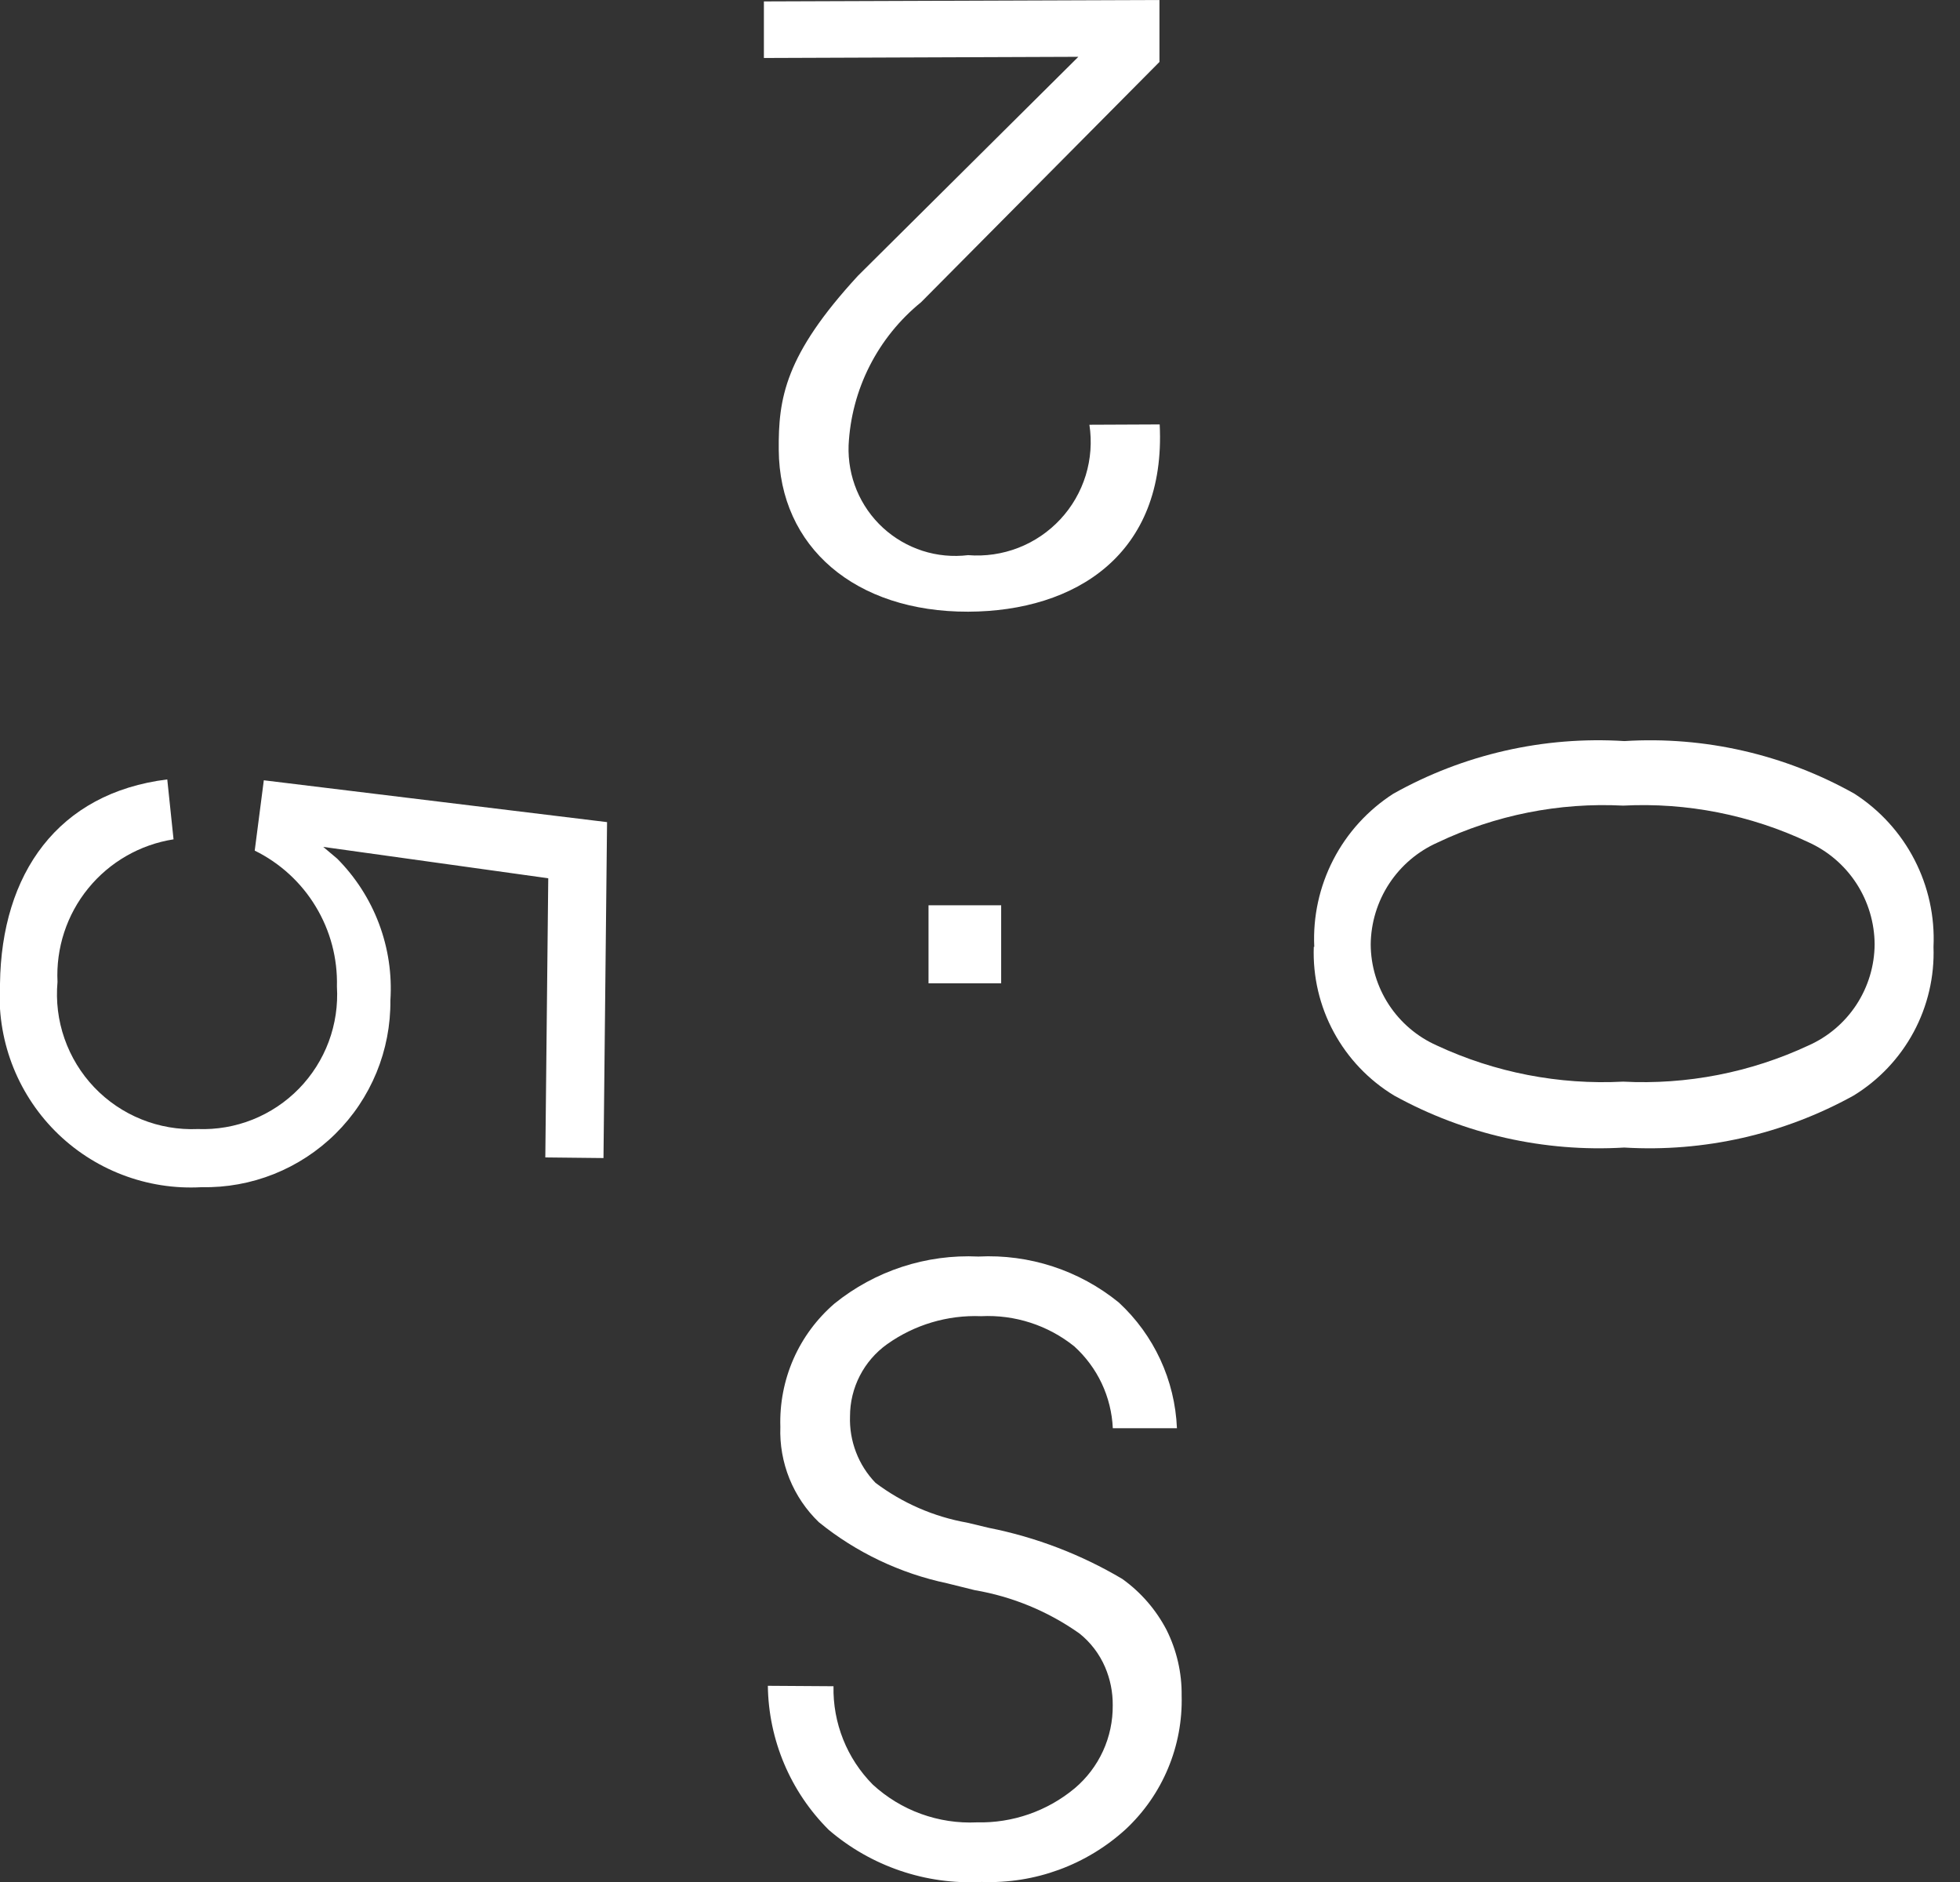 <svg width="50" height="48" viewBox="0 0 50 48" fill="none" xmlns="http://www.w3.org/2000/svg">
<rect x="0" y="0" width="50" height="48" fill="#333333" stroke="none"/>
<g clip-path="url(#clip0_451_267233)">
<path d="M33.527 24.149C33.491 23.378 33.659 22.611 34.013 21.926C34.367 21.24 34.896 20.66 35.545 20.243C37.34 19.237 39.386 18.772 41.439 18.901C43.483 18.774 45.52 19.24 47.306 20.243C47.955 20.66 48.484 21.24 48.838 21.926C49.192 22.611 49.36 23.378 49.324 24.149C49.351 24.906 49.176 25.656 48.818 26.322C48.459 26.989 47.93 27.548 47.284 27.943C45.499 28.93 43.47 29.39 41.434 29.268C39.392 29.39 37.358 28.93 35.567 27.943C34.918 27.55 34.386 26.992 34.025 26.325C33.664 25.658 33.488 24.907 33.515 24.149M34.967 24.084C34.969 24.631 35.13 25.165 35.429 25.623C35.728 26.08 36.153 26.442 36.652 26.664C38.137 27.356 39.77 27.672 41.406 27.587C43.034 27.671 44.659 27.354 46.136 26.664C46.636 26.442 47.06 26.08 47.359 25.623C47.658 25.165 47.819 24.631 47.822 24.084C47.819 23.534 47.658 22.995 47.359 22.534C47.059 22.072 46.633 21.706 46.131 21.48C44.657 20.784 43.033 20.463 41.406 20.547C39.773 20.463 38.144 20.788 36.668 21.491C36.166 21.715 35.74 22.078 35.438 22.538C35.137 22.997 34.973 23.535 34.967 24.084Z" fill="white"/>
<path d="M9.959 25.513C10.002 24.849 9.903 24.184 9.669 23.561C9.435 22.938 9.071 22.372 8.602 21.9L8.246 21.6L13.986 22.4L13.911 29.52L15.395 29.536L15.486 20.968L6.73 19.901L6.498 21.695C7.142 22.011 7.683 22.506 8.054 23.121C8.426 23.735 8.614 24.443 8.595 25.161C8.624 25.639 8.553 26.118 8.386 26.567C8.219 27.015 7.96 27.424 7.626 27.766C7.291 28.109 6.889 28.377 6.444 28.555C6 28.732 5.523 28.814 5.044 28.796C4.554 28.817 4.064 28.733 3.609 28.549C3.154 28.366 2.743 28.087 2.404 27.732C2.065 27.376 1.807 26.953 1.645 26.489C1.483 26.026 1.423 25.533 1.467 25.044C1.425 24.179 1.703 23.329 2.25 22.658C2.796 21.987 3.572 21.541 4.427 21.407L4.267 19.879C1.479 20.224 0.035 22.279 0 25.091C-0.045 25.78 0.057 26.471 0.298 27.117C0.54 27.764 0.916 28.352 1.402 28.843C1.888 29.333 2.473 29.715 3.118 29.962C3.762 30.21 4.452 30.318 5.142 30.279C5.773 30.292 6.401 30.178 6.988 29.944C7.575 29.709 8.109 29.36 8.559 28.915C9.008 28.471 9.363 27.941 9.604 27.356C9.844 26.772 9.965 26.145 9.959 25.513Z" fill="white"/>
<path d="M25.54 23.089H23.687V25.079H25.54V23.089Z" fill="white"/>
<path d="M21.887 7.033C20.02 9.06 19.855 10.161 19.866 11.475C19.884 13.953 21.816 15.608 24.698 15.601C27.438 15.592 29.751 14.135 29.584 10.825L27.791 10.833C27.857 11.265 27.825 11.707 27.697 12.124C27.568 12.542 27.347 12.925 27.049 13.245C26.751 13.565 26.385 13.814 25.977 13.972C25.57 14.13 25.132 14.194 24.696 14.159C24.306 14.206 23.909 14.169 23.535 14.049C23.16 13.928 22.816 13.728 22.526 13.462C22.236 13.196 22.008 12.87 21.856 12.507C21.705 12.143 21.634 11.752 21.648 11.359C21.682 10.654 21.864 9.965 22.183 9.336C22.502 8.707 22.95 8.152 23.497 7.708L29.578 1.58V0L19.487 0.036V1.479L27.509 1.449L21.887 7.033Z" fill="white"/>
<path d="M29.758 41.569C29.489 41.054 29.103 40.609 28.631 40.271C27.579 39.647 26.428 39.206 25.228 38.968C24.992 38.912 24.808 38.868 24.672 38.835C23.824 38.685 23.024 38.337 22.335 37.82C22.118 37.595 21.948 37.329 21.837 37.037C21.725 36.745 21.673 36.434 21.684 36.121C21.684 35.762 21.77 35.408 21.934 35.089C22.098 34.77 22.336 34.494 22.628 34.285C23.327 33.787 24.171 33.535 25.028 33.569C25.887 33.526 26.732 33.799 27.403 34.337C27.697 34.603 27.936 34.925 28.105 35.283C28.274 35.642 28.37 36.031 28.388 36.427H30.024C29.973 35.203 29.44 34.05 28.54 33.219C27.532 32.399 26.256 31.982 24.959 32.048C23.629 31.984 22.323 32.411 21.287 33.248C20.837 33.636 20.479 34.119 20.24 34.663C20.002 35.208 19.888 35.798 19.907 36.392C19.89 36.844 19.97 37.294 20.139 37.714C20.309 38.133 20.565 38.512 20.891 38.825C21.842 39.595 22.961 40.128 24.158 40.381L24.863 40.556C25.826 40.72 26.741 41.098 27.539 41.663C27.823 41.89 28.046 42.184 28.19 42.517C28.322 42.825 28.389 43.156 28.386 43.491C28.39 43.894 28.306 44.293 28.138 44.66C27.97 45.026 27.723 45.351 27.415 45.611C26.716 46.193 25.829 46.501 24.919 46.479C24.435 46.502 23.951 46.428 23.495 46.263C23.039 46.098 22.621 45.843 22.264 45.515C21.938 45.185 21.68 44.794 21.509 44.363C21.337 43.932 21.253 43.471 21.263 43.007L19.588 42.996C19.606 44.378 20.164 45.699 21.144 46.673C22.225 47.601 23.622 48.076 25.044 47.999C26.398 48.05 27.718 47.567 28.719 46.653C29.184 46.218 29.552 45.69 29.797 45.102C30.043 44.515 30.161 43.882 30.144 43.245C30.151 42.664 30.018 42.089 29.758 41.569Z" fill="white"/>
</g>
<defs>
<clipPath id="clip0_451_267233">
<rect width="49.329" height="48" fill="white"/>
</clipPath>
</defs>
</svg>
